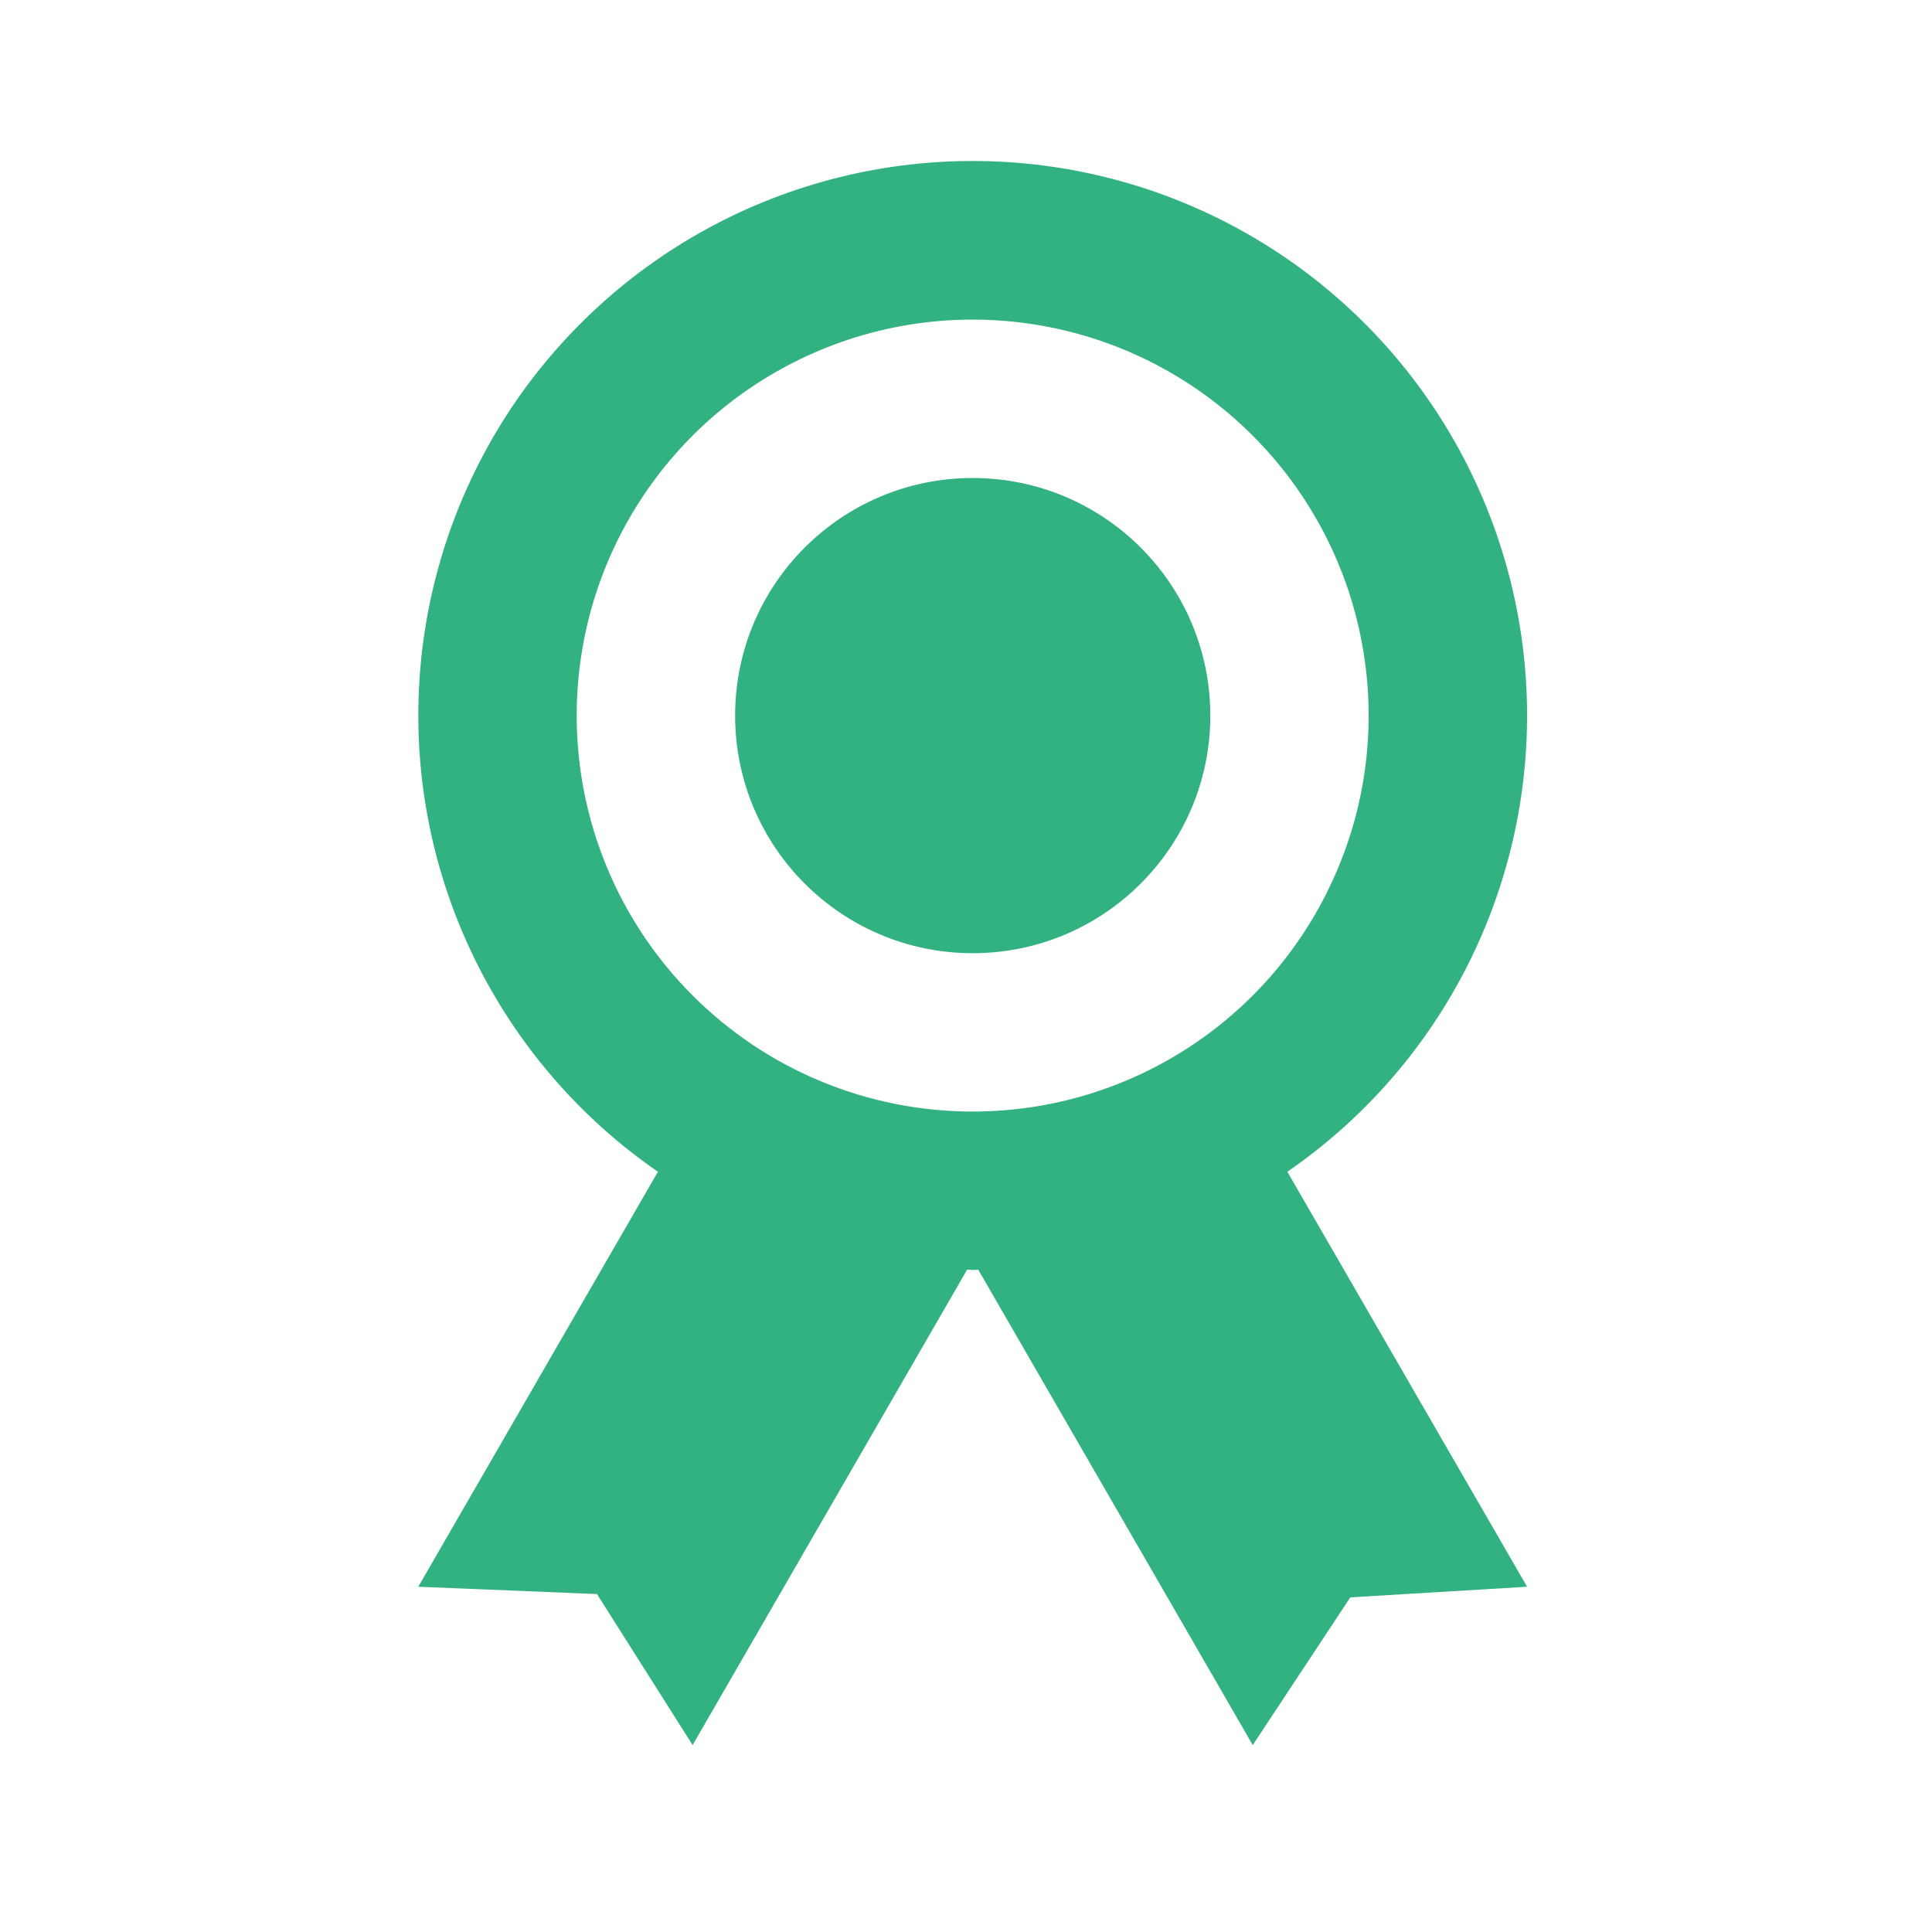 <svg width="24" height="24" viewBox="0 0 24 24" fill="none" xmlns="http://www.w3.org/2000/svg">
<path d="M18.97 8.889C18.97 7.704 18.664 6.538 18.082 5.505C17.5 4.472 16.661 3.607 15.647 2.994C14.632 2.38 13.476 2.039 12.291 2.003C11.106 1.967 9.932 2.238 8.882 2.789C7.833 3.34 6.943 4.153 6.299 5.148C5.656 6.144 5.28 7.289 5.209 8.472C5.137 9.656 5.373 10.838 5.892 11.903C6.412 12.969 7.197 13.883 8.173 14.556L5.196 19.711L7.416 19.802L8.604 21.678L12.014 15.772C12.038 15.772 12.059 15.776 12.083 15.776C12.107 15.776 12.128 15.773 12.152 15.772L15.562 21.678L16.774 19.843L18.97 19.711L15.992 14.556C16.911 13.923 17.662 13.077 18.18 12.09C18.699 11.103 18.97 10.004 18.97 8.889ZM7.164 8.889C7.164 7.916 7.452 6.965 7.993 6.156C8.533 5.347 9.302 4.717 10.2 4.345C11.099 3.972 12.088 3.875 13.043 4.065C13.997 4.254 14.873 4.723 15.561 5.411C16.249 6.099 16.718 6.975 16.907 7.929C17.097 8.884 17 9.873 16.627 10.771C16.255 11.67 15.625 12.439 14.816 12.979C14.007 13.52 13.056 13.808 12.083 13.808C10.778 13.808 9.527 13.29 8.605 12.367C7.682 11.445 7.164 10.194 7.164 8.889Z" fill="#32B280"/>
<path d="M12.083 11.841C13.713 11.841 15.035 10.519 15.035 8.889C15.035 7.259 13.713 5.938 12.083 5.938C10.453 5.938 9.132 7.259 9.132 8.889C9.132 10.519 10.453 11.841 12.083 11.841Z" fill="#32B280"/>
</svg>
